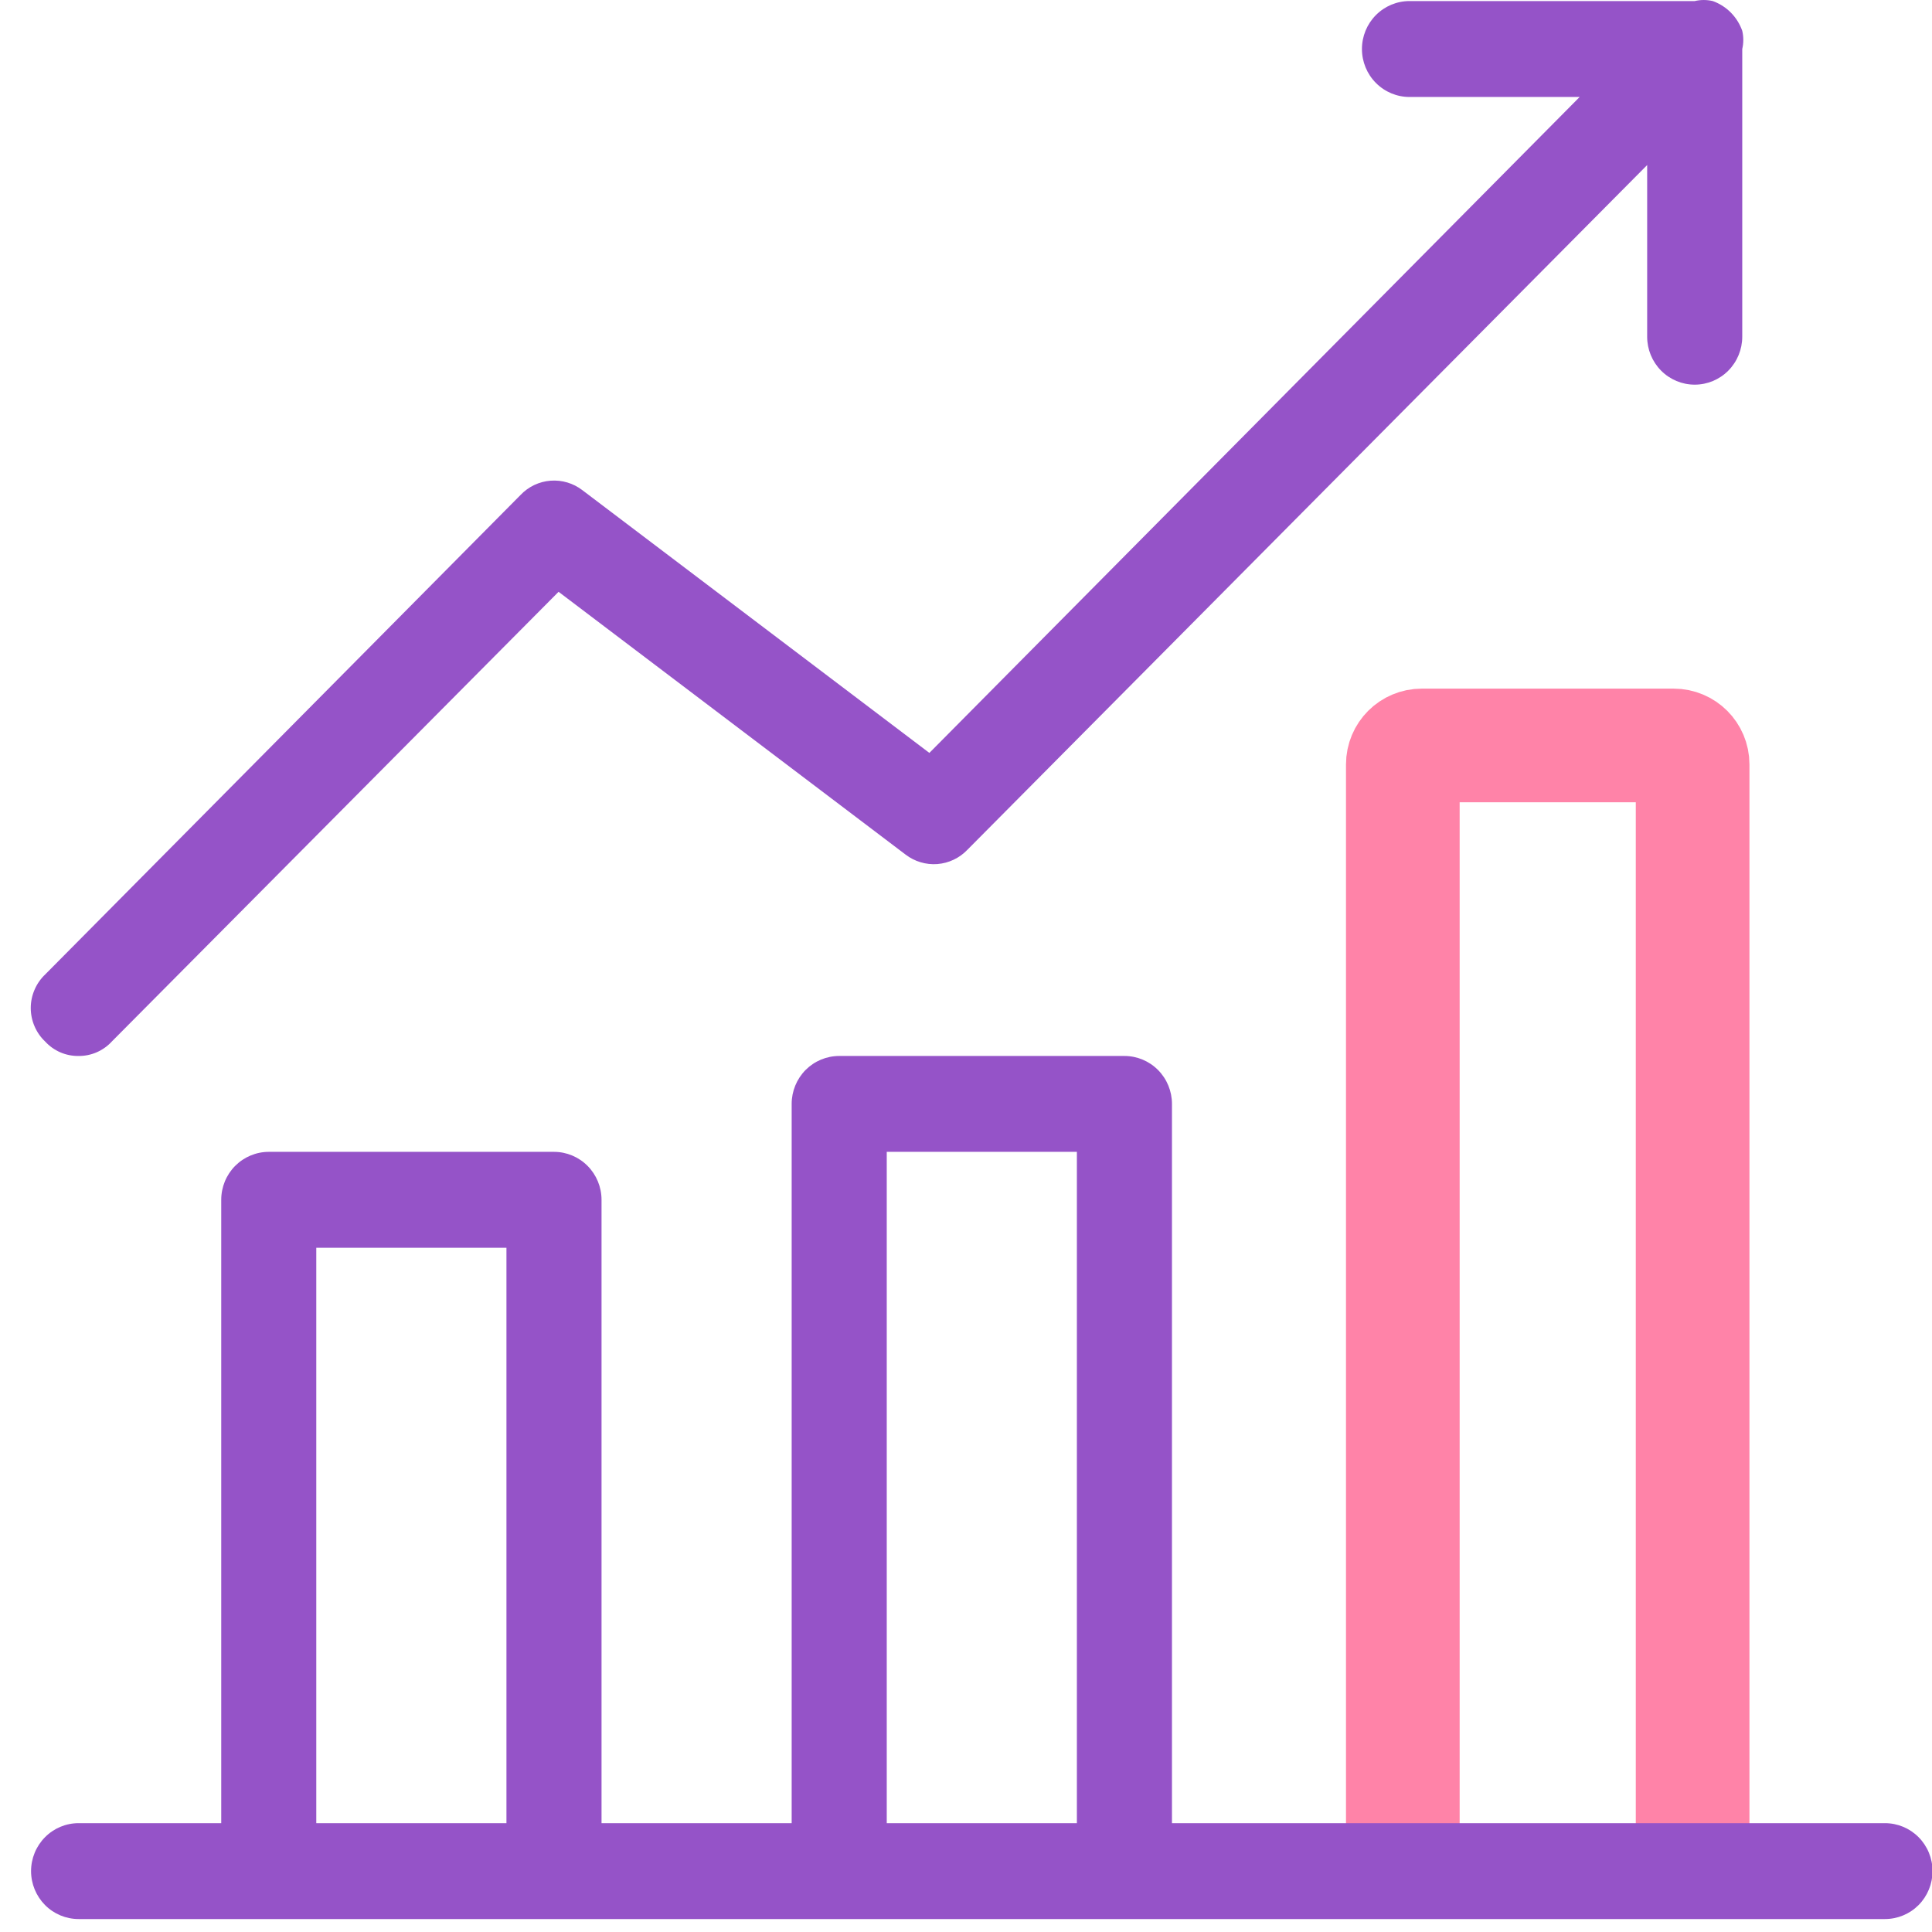 <svg width="51" height="51" viewBox="0 0 51 51" fill="none" xmlns="http://www.w3.org/2000/svg">
<g clip-path="url(#clip0_5600_87386)">
<path d="M37.031 48.168V20.178C37.031 19.902 37.255 19.678 37.531 19.678H44.181C44.457 19.678 44.681 19.902 44.681 20.178V48.168" stroke="#FF83A8" stroke-width="3"/>
<path d="M49.759 48.127H45.995H35.956H30.937V29.14C30.937 28.805 30.805 28.483 30.569 28.245C30.334 28.008 30.015 27.875 29.682 27.875H22.153C21.82 27.875 21.501 28.008 21.265 28.245C21.03 28.483 20.898 28.805 20.898 29.14V48.127H15.879V31.672C15.879 31.336 15.746 31.014 15.511 30.777C15.276 30.54 14.957 30.406 14.624 30.406H7.095C6.762 30.406 6.443 30.54 6.207 30.777C5.972 31.014 5.84 31.336 5.84 31.672V48.127H2.075C1.742 48.127 1.423 48.26 1.188 48.498C0.953 48.735 0.82 49.057 0.82 49.393C0.82 49.728 0.953 50.05 1.188 50.288C1.423 50.525 1.742 50.658 2.075 50.658H49.759C50.092 50.658 50.411 50.525 50.647 50.288C50.882 50.05 51.014 49.728 51.014 49.393C51.014 49.057 50.882 48.735 50.647 48.498C50.411 48.26 50.092 48.127 49.759 48.127ZM13.369 48.127H8.349V32.938H13.369V48.127ZM28.427 48.127H23.408V30.406H28.427V48.127Z" fill="#9553C8"/>
<path d="M2.071 27.875C2.236 27.877 2.399 27.844 2.55 27.779C2.701 27.713 2.838 27.617 2.95 27.495L14.745 15.622L23.905 22.559C24.145 22.743 24.444 22.832 24.745 22.809C25.046 22.785 25.328 22.651 25.537 22.432L43.481 4.357V8.889C43.481 9.224 43.613 9.546 43.849 9.784C44.084 10.021 44.403 10.154 44.736 10.154C45.069 10.154 45.388 10.021 45.623 9.784C45.859 9.546 45.991 9.224 45.991 8.889V1.294C46.028 1.136 46.028 0.971 45.991 0.813C45.927 0.632 45.824 0.468 45.69 0.332C45.555 0.196 45.392 0.092 45.213 0.028C45.056 -0.009 44.893 -0.009 44.736 0.028H37.207C36.874 0.028 36.555 0.162 36.32 0.399C36.084 0.636 35.952 0.958 35.952 1.294C35.952 1.63 36.084 1.952 36.32 2.189C36.555 2.426 36.874 2.56 37.207 2.56H41.699L24.533 19.875L15.373 12.939C15.133 12.755 14.834 12.666 14.533 12.689C14.232 12.712 13.95 12.846 13.741 13.066L1.193 25.723C1.073 25.837 0.977 25.974 0.912 26.127C0.846 26.279 0.812 26.443 0.812 26.609C0.812 26.775 0.846 26.94 0.912 27.092C0.977 27.244 1.073 27.382 1.193 27.495C1.305 27.617 1.441 27.713 1.592 27.779C1.743 27.844 1.907 27.877 2.071 27.875Z" fill="#9553C8"/>
</g>
<defs>
<clipPath id="clip0_5600_87386">
<rect width="51" height="51" fill="white"/>
</clipPath>
</defs>
</svg>
